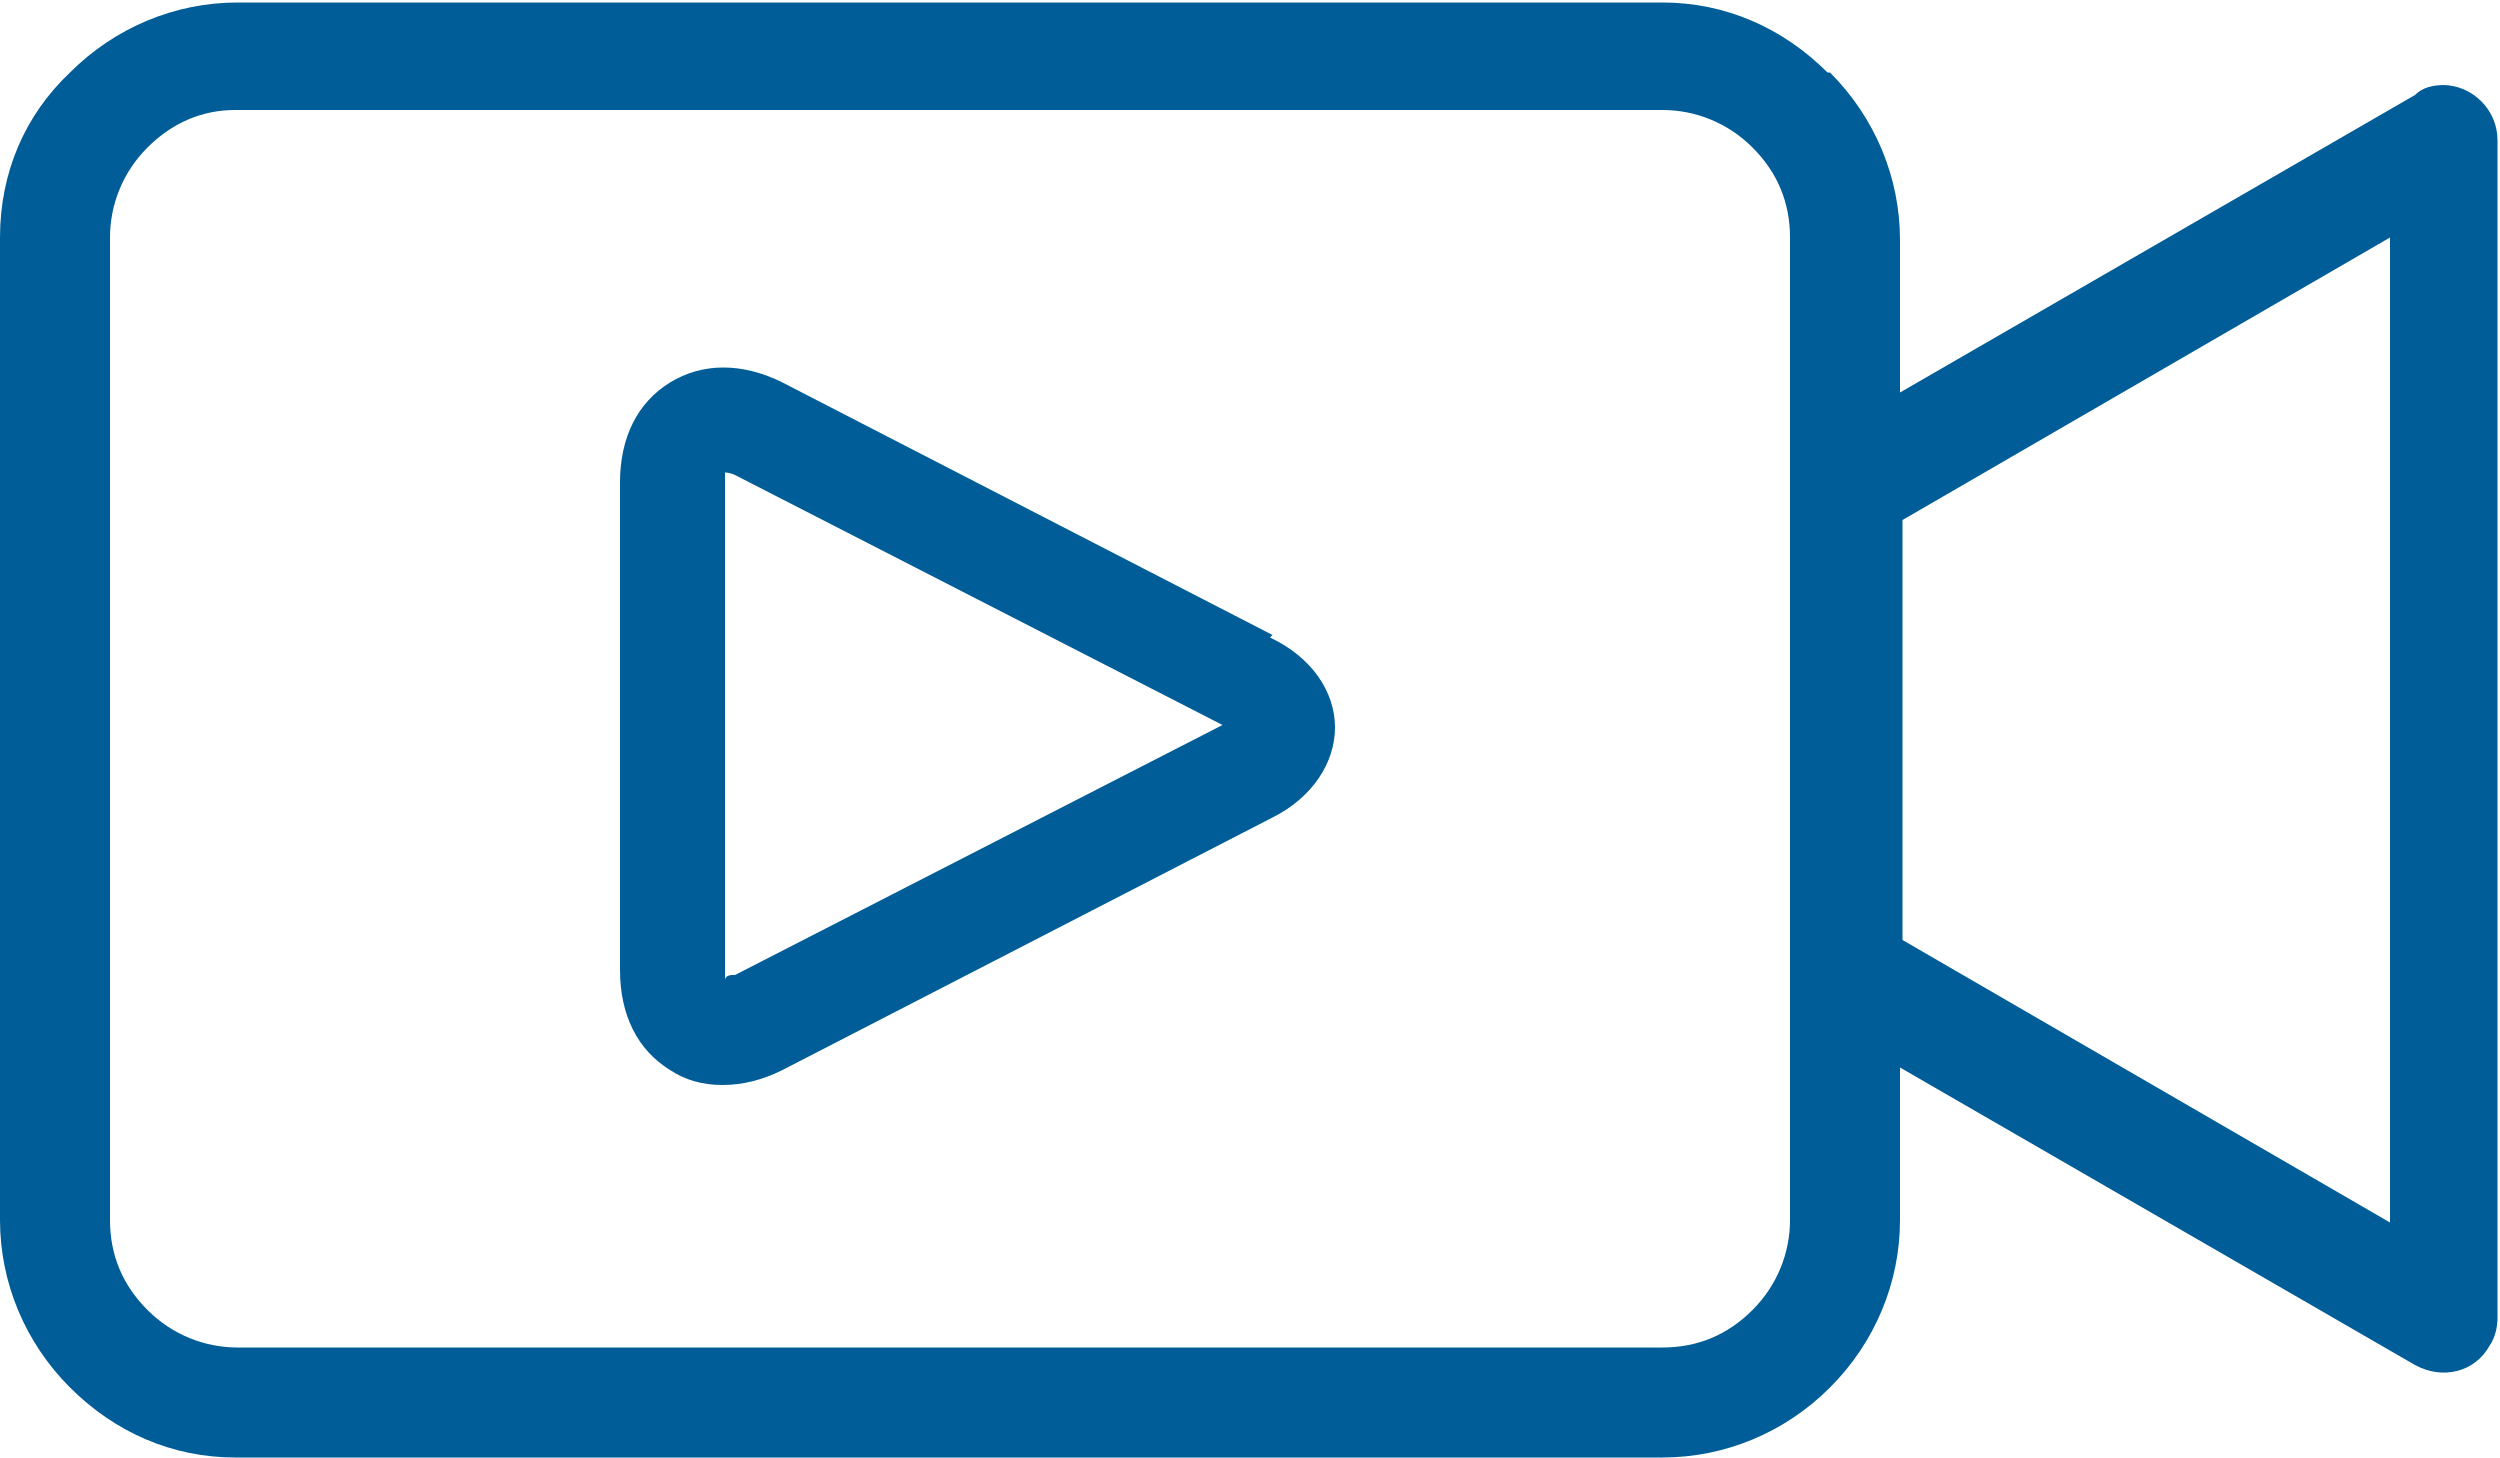 <?xml version="1.0" encoding="UTF-8"?> <svg xmlns="http://www.w3.org/2000/svg" id="Layer_1" version="1.1" viewBox="0 0 100 58.3"><defs><style> .st0 { fill: #005d98; } </style></defs><path class="st0" d="M97.8,3.4c-.5,0-.9.1-1.2.4l-20.6,11.9v-6.1c0-2.5-1-4.9-2.8-6.7h-.1c-1.8-1.8-4.1-2.8-6.6-2.8H9.5c-2.5,0-4.9,1-6.7,2.8C1,4.6,0,6.9,0,9.5v39.3c0,2.5,1,4.9,2.8,6.7h0c1.8,1.8,4.1,2.8,6.6,2.8h57.1c2.5,0,4.9-1,6.7-2.8s2.8-4.2,2.8-6.7v-6.1l20.6,11.9c1.1.6,2.4.3,3-.8.2-.3.3-.7.3-1.1V5.6c0-1.2-1-2.2-2.2-2.2ZM95.6,9.5v39.4l-19.5-11.3v-16.8l19.5-11.3ZM71.6,9.5v39.3c0,1.3-.5,2.6-1.5,3.6-1,1-2.2,1.5-3.6,1.5H9.5c-1.3,0-2.6-.5-3.6-1.5-1-1-1.5-2.2-1.5-3.6V9.5c0-1.3.5-2.6,1.5-3.6,1-1,2.2-1.5,3.5-1.5h57.1c1.3,0,2.6.5,3.6,1.5,1,1,1.5,2.2,1.5,3.6Z"></path><path class="st0" d="M50.9,25.4l-19.6-10.1c-1.6-.8-3.2-.8-4.5,0-1.3.8-2,2.2-2,4v19.5c0,1.8.7,3.2,2,4,.6.4,1.3.6,2.1.6s1.6-.2,2.4-.6l19.6-10.1h0c1.6-.8,2.5-2.2,2.5-3.6s-.9-2.8-2.6-3.6ZM29.3,39c-.2,0-.3.1-.3.2,0,0,0-.2,0-.4v-19.5c0-.2,0-.3,0-.4,0,0,.2,0,.4.1l19.5,10-19.5,10Z"></path></svg> 